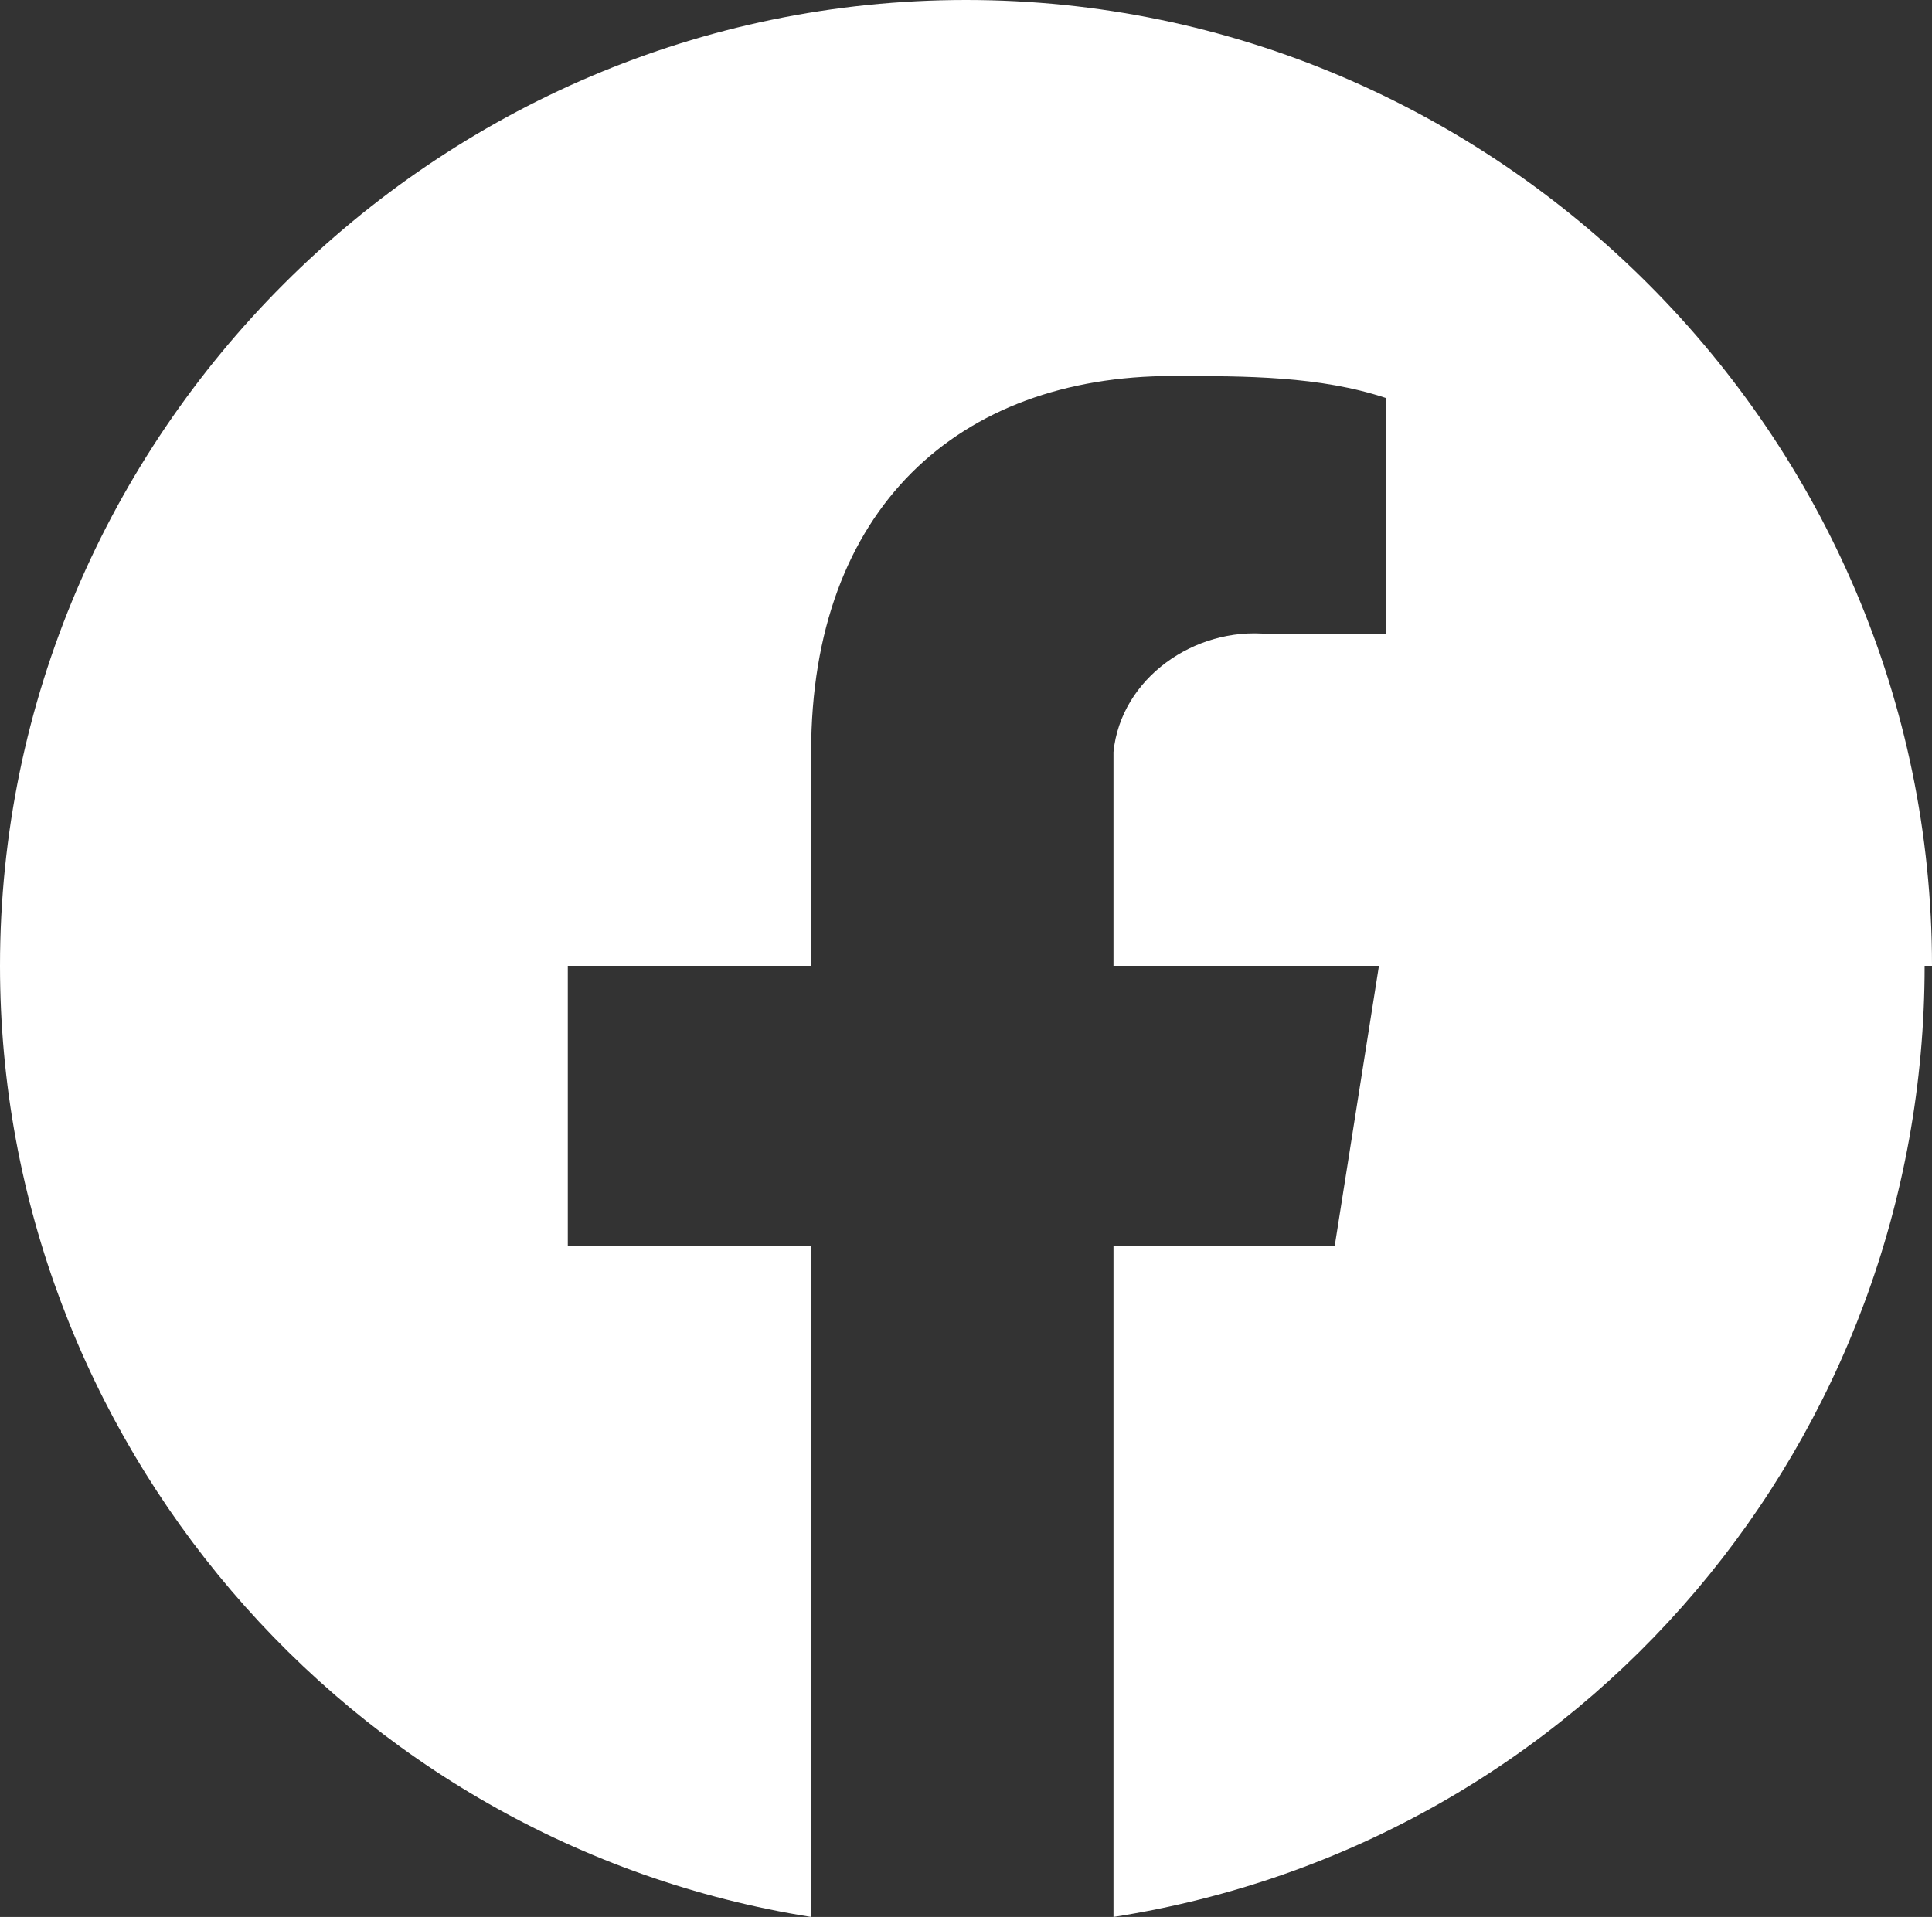 <?xml version="1.0" encoding="UTF-8"?>
<svg id="fb" xmlns="http://www.w3.org/2000/svg" viewBox="0 0 26.2 26">
  <rect x="0" y="0" width="26.2" height="26" fill="#333333" stroke="none"/>
  <defs>
    <style>
      .cls-1 {
        fill: #fff;
      }
    </style>
  </defs>
  <path id="path9642" class="cls-1" d="M26.2,13.1C26.2,5.9,20.3,0,13.1,0S0,5.9,0,13.1c0,6.4,4.7,11.9,11,12.9v-9.1h-3.3v-3.8h3.3v-2.9c0-3.3,2-5.1,4.9-5.1,1,0,2,0,2.9.3v3.2h-1.6c-1-.1-2,.6-2.1,1.6v2.9h3.6l-.6,3.8h-3v9.1c6.4-1,11-6.5,11-12.9"/>
</svg>